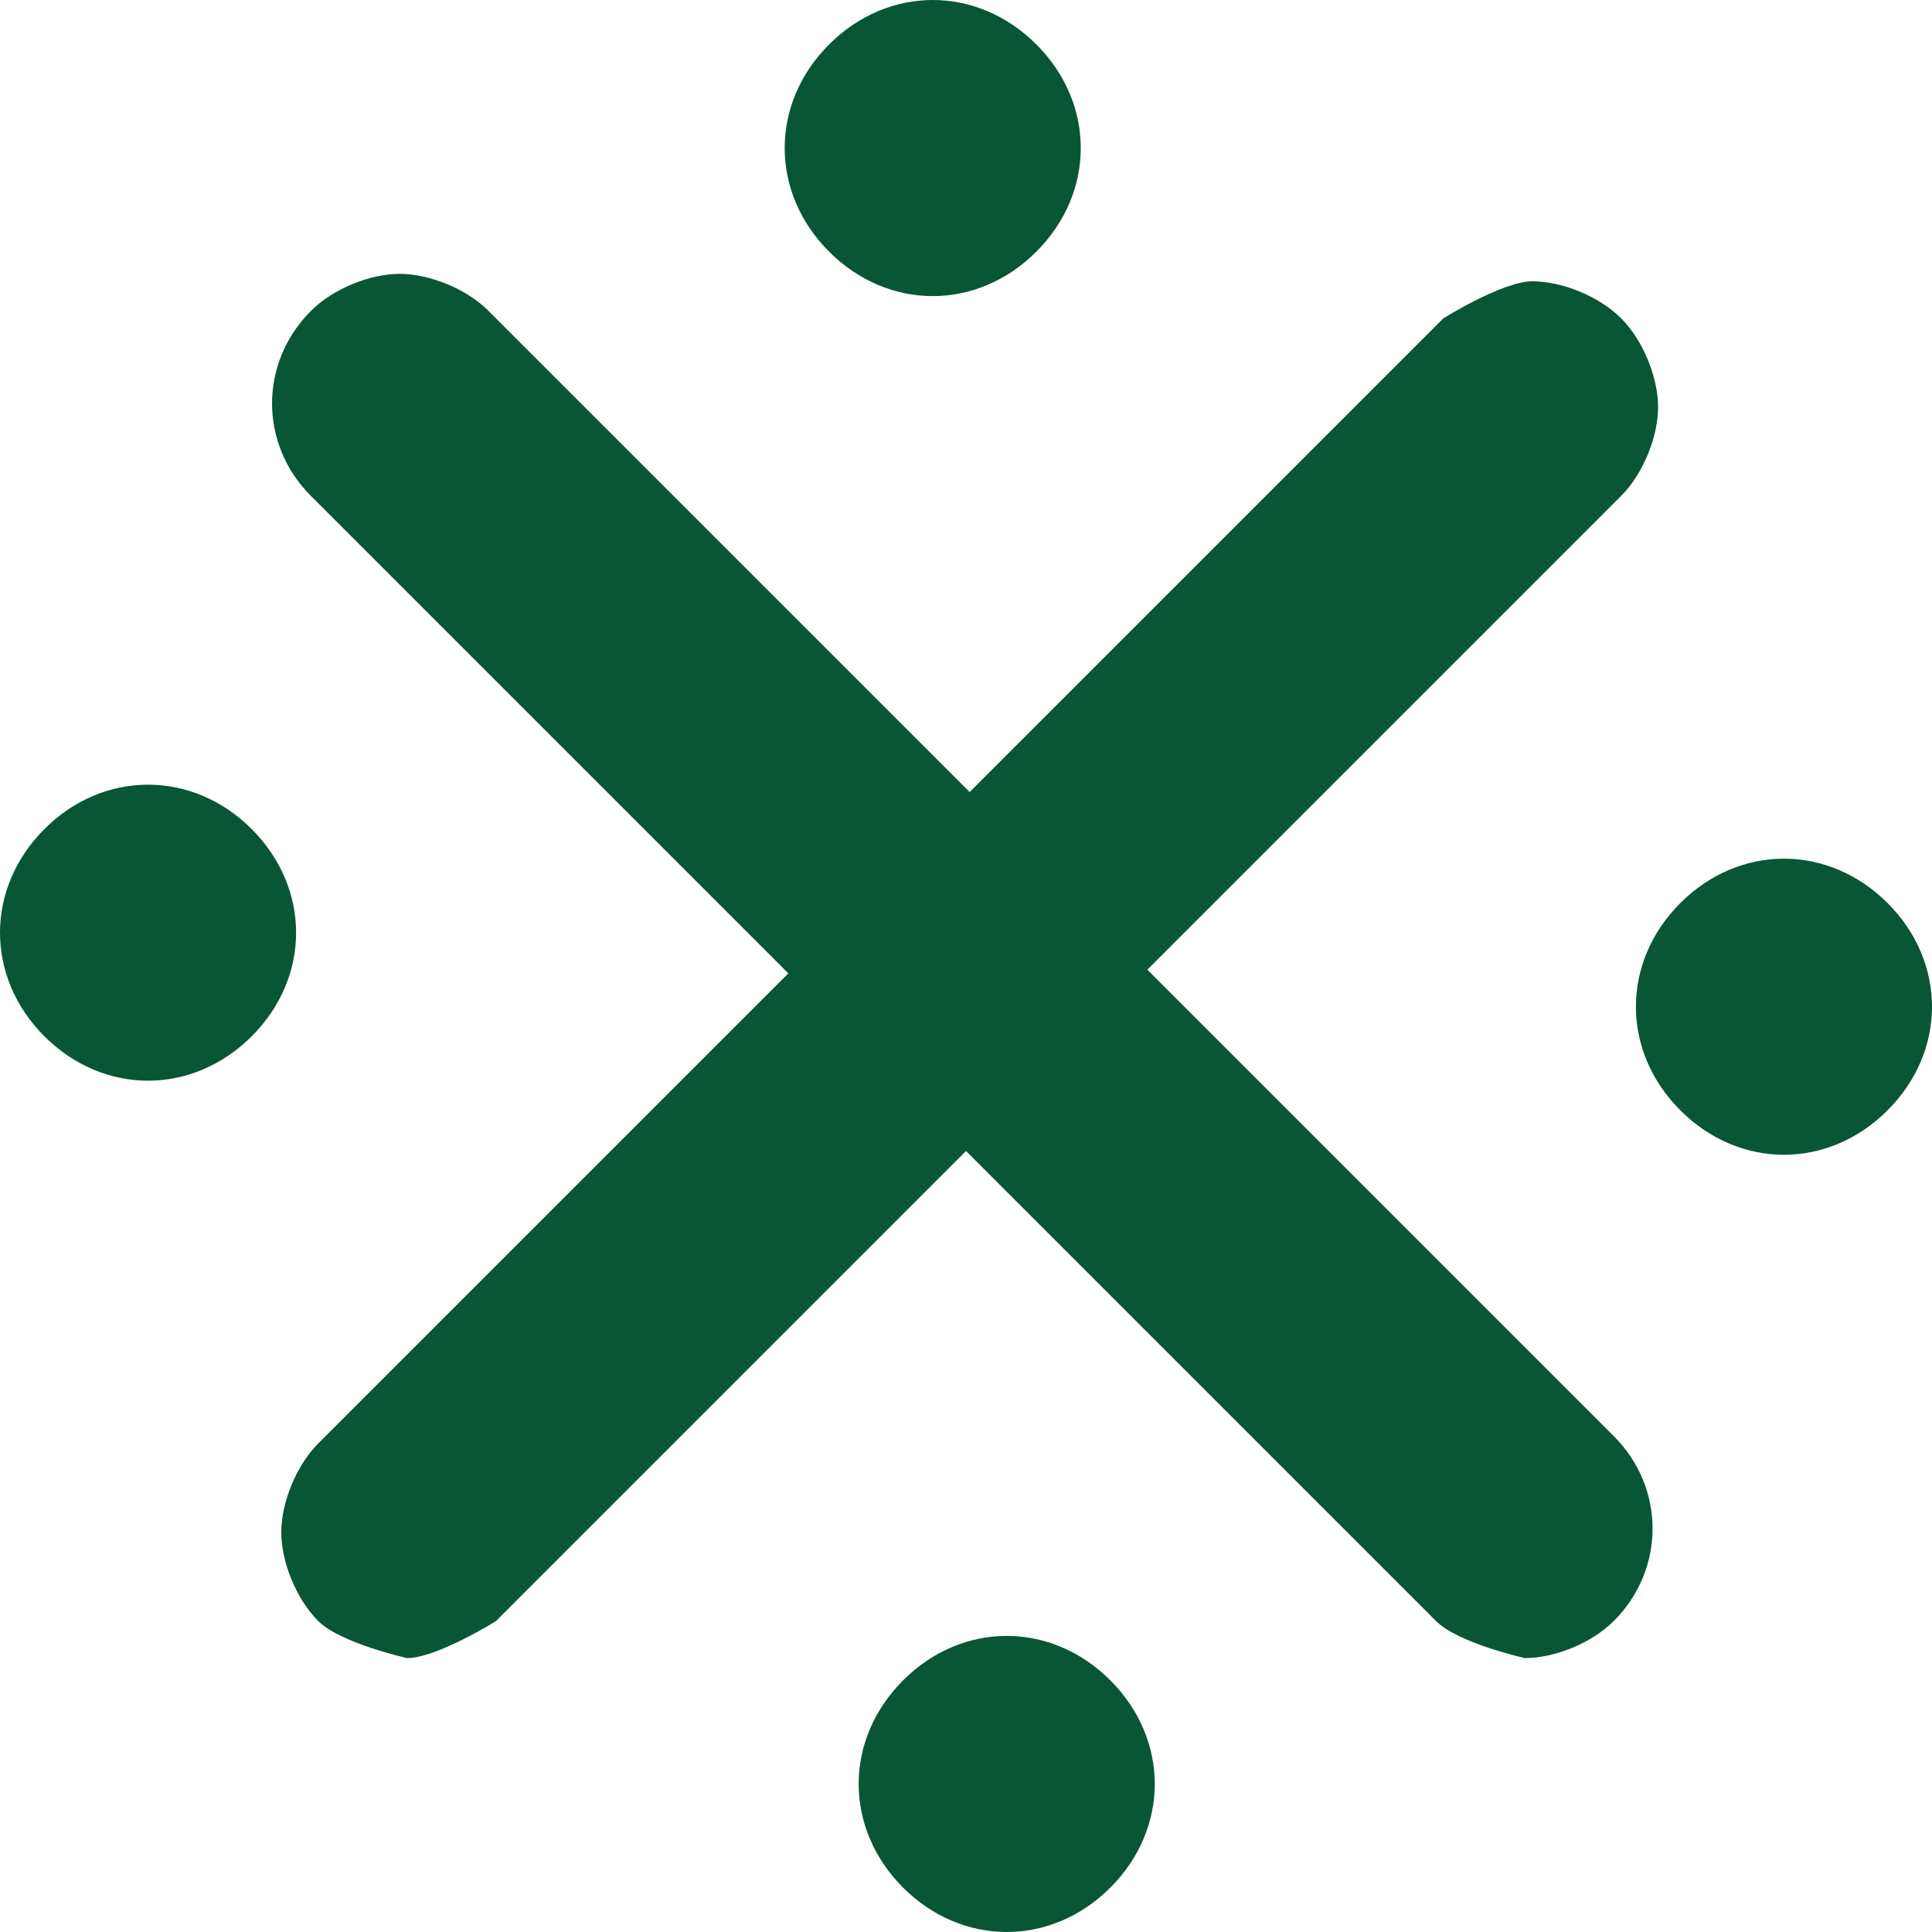 <?xml version="1.0" encoding="UTF-8"?> <svg xmlns="http://www.w3.org/2000/svg" width="27" height="27" viewBox="0 0 27 27" fill="none"><path d="M21.31 23.172C21.31 23.172 20.379 22.965 20.069 22.655L4.345 6.931C3.621 6.207 3.621 5.069 4.345 4.345C4.655 4.034 5.172 3.827 5.586 3.827C6 3.827 6.517 4.034 6.827 4.345L22.552 20.069C23.276 20.793 23.276 21.931 22.552 22.655C22.241 22.965 21.724 23.172 21.31 23.172Z" fill="#085636"></path><path d="M5.689 23.172C5.689 23.172 4.758 22.965 4.448 22.655C4.138 22.345 3.931 21.827 3.931 21.414C3.931 21 4.138 20.483 4.448 20.172L20.172 4.448C20.172 4.448 21 3.931 21.413 3.931C21.827 3.931 22.345 4.138 22.655 4.448C22.965 4.758 23.172 5.276 23.172 5.689C23.172 6.103 22.965 6.62 22.655 6.931L6.931 22.655C6.931 22.655 6.103 23.172 5.689 23.172Z" fill="#085636"></path><path d="M13.035 4.138C12.518 4.138 12.001 3.931 11.587 3.517C11.173 3.103 10.966 2.586 10.966 2.069C10.966 1.552 11.173 1.034 11.587 0.621C12.001 0.207 12.518 0 13.035 0C13.552 0 14.069 0.207 14.483 0.621C14.897 1.034 15.104 1.552 15.104 2.069C15.104 2.586 14.897 3.103 14.483 3.517C14.069 3.931 13.552 4.138 13.035 4.138Z" fill="#085636"></path><path d="M2.069 15.103C1.552 15.103 1.034 14.896 0.621 14.483C0.207 14.069 0 13.552 0 13.034C0 12.517 0.207 12 0.621 11.586C1.034 11.172 1.552 10.966 2.069 10.966C2.586 10.966 3.103 11.172 3.517 11.586C3.931 12 4.138 12.517 4.138 13.034C4.138 13.552 3.931 14.069 3.517 14.483C3.103 14.896 2.586 15.103 2.069 15.103Z" fill="#085636"></path><path d="M14.069 27C13.552 27 13.034 26.793 12.621 26.38C12.207 25.966 12 25.448 12 24.931C12 24.414 12.207 23.897 12.621 23.483C13.034 23.069 13.552 22.862 14.069 22.862C14.586 22.862 15.104 23.069 15.517 23.483C16.345 24.311 16.345 25.552 15.517 26.38C15.104 26.793 14.586 27 14.069 27Z" fill="#085636"></path><path d="M24.931 16.138C24.414 16.138 23.896 15.931 23.483 15.517C22.655 14.689 22.655 13.448 23.483 12.62C23.896 12.207 24.414 12 24.931 12C25.448 12 25.965 12.207 26.379 12.62C26.793 13.034 27 13.551 27 14.069C27 14.586 26.793 15.103 26.379 15.517C25.965 15.931 25.448 16.138 24.931 16.138Z" fill="#085636"></path></svg> 